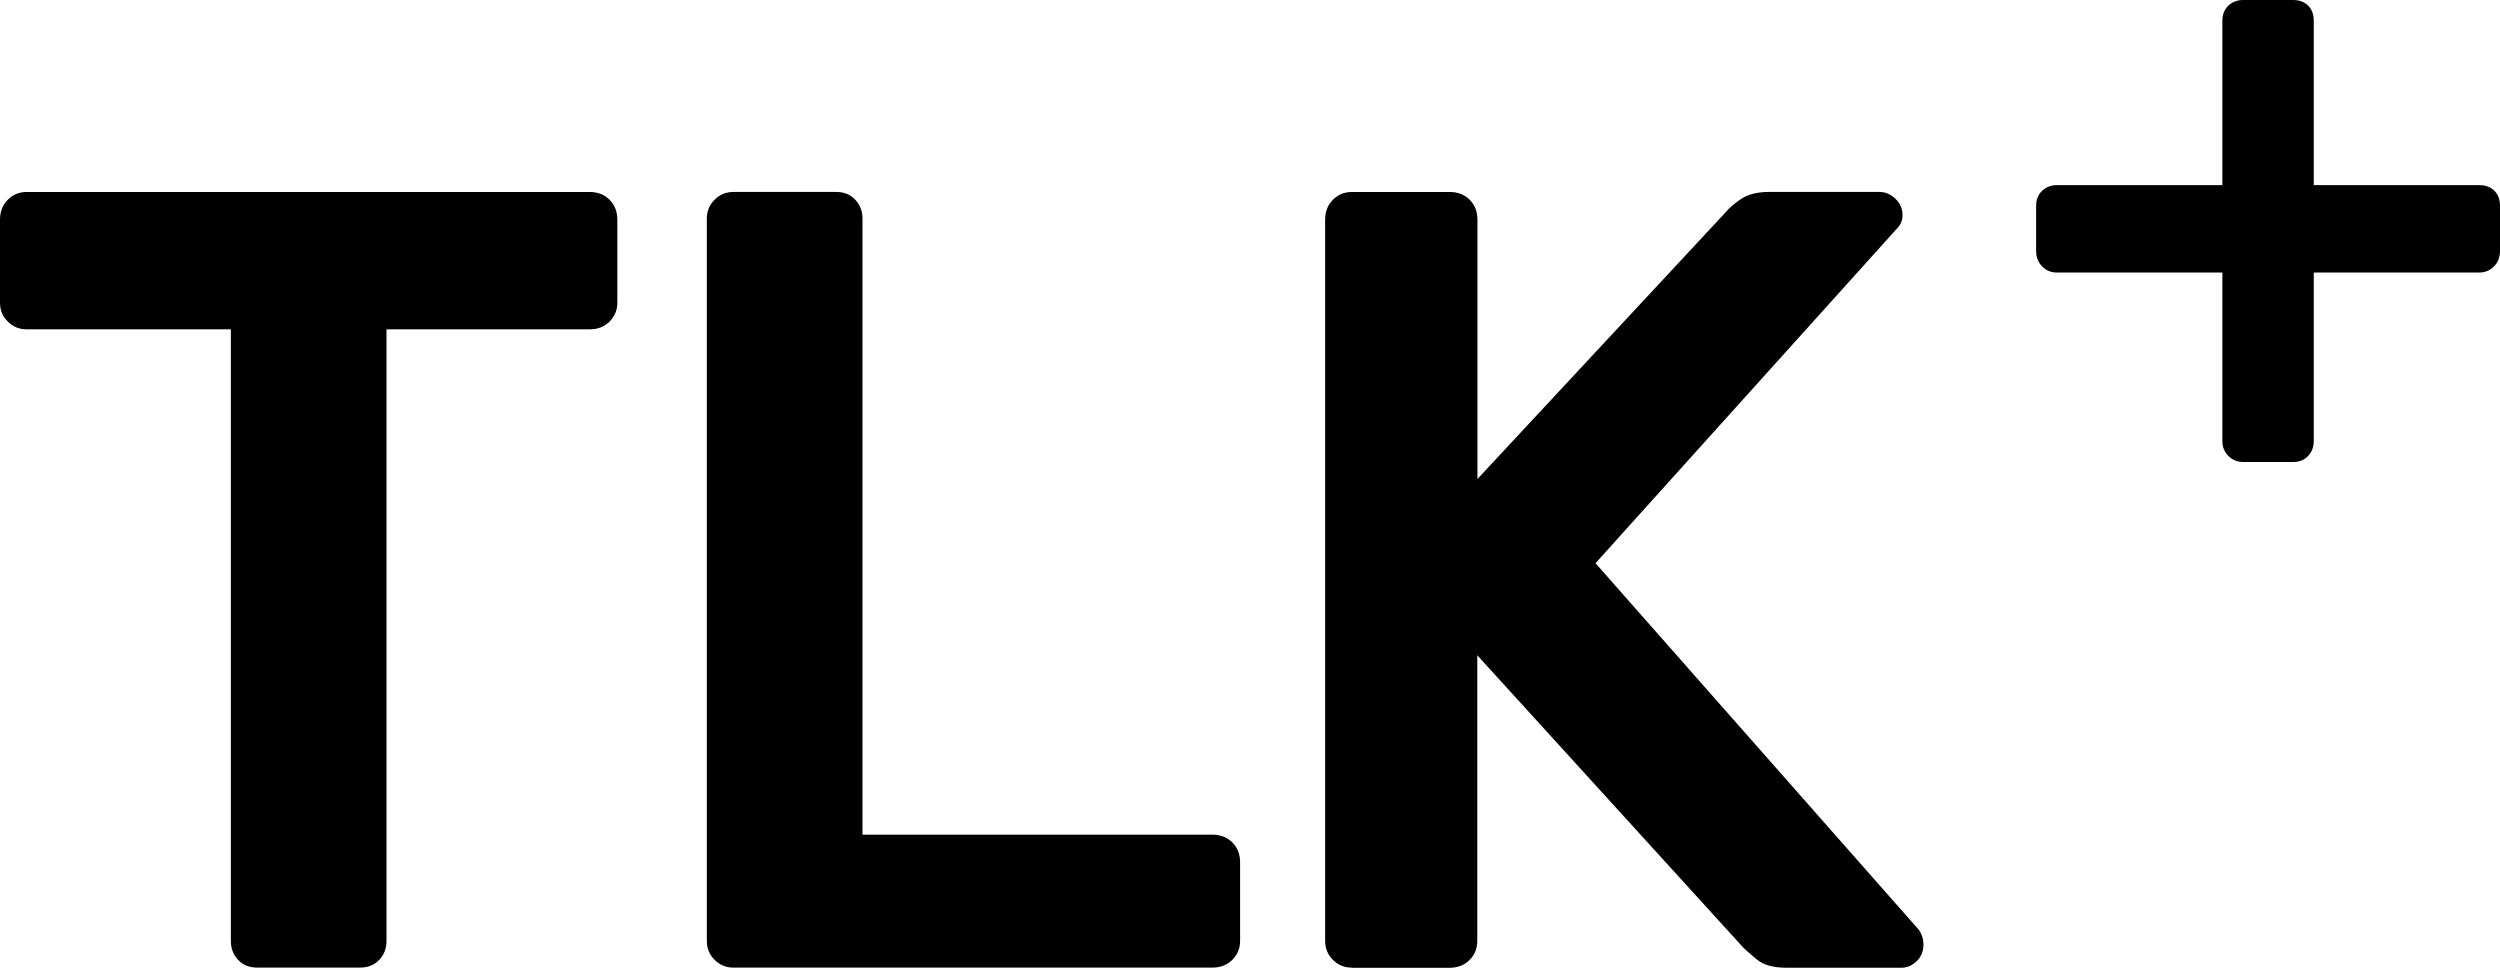 <svg width="93" height="36" viewBox="0 0 93 36" fill="none" xmlns="http://www.w3.org/2000/svg">
<g clip-path="url(#clip0_2093_207)">
<path d="M9.574 35.995C9.275 35.995 9.032 35.897 8.857 35.706C8.676 35.514 8.588 35.282 8.588 35.007V12.251H0.986C0.711 12.251 0.48 12.153 0.289 11.962C0.098 11.77 0 11.538 0 11.262V8.171C0 7.872 0.098 7.623 0.289 7.431C0.48 7.24 0.711 7.142 0.986 7.142H21.938C22.237 7.142 22.485 7.24 22.676 7.431C22.867 7.623 22.965 7.872 22.965 8.171V11.262C22.965 11.538 22.867 11.77 22.676 11.962C22.485 12.153 22.237 12.251 21.938 12.251H14.378V35.005C14.378 35.28 14.29 35.513 14.109 35.704C13.929 35.896 13.691 35.994 13.392 35.994H9.572L9.574 35.995Z" fill="black"/>
<path d="M27.28 35.995C27.006 35.995 26.774 35.897 26.583 35.706C26.392 35.514 26.294 35.282 26.294 35.007V8.129C26.294 7.854 26.392 7.621 26.583 7.43C26.774 7.238 27.006 7.14 27.28 7.14H31.1C31.398 7.14 31.642 7.238 31.817 7.43C31.992 7.621 32.085 7.854 32.085 8.129V31.049H45.105C45.404 31.049 45.652 31.148 45.843 31.339C46.034 31.531 46.132 31.779 46.132 32.079V35.005C46.132 35.28 46.034 35.513 45.843 35.704C45.652 35.896 45.404 35.994 45.105 35.994H27.276H27.281L27.28 35.995Z" fill="black"/>
<path d="M50.281 35.995C50.007 35.995 49.775 35.897 49.584 35.706C49.393 35.514 49.295 35.282 49.295 35.007V8.171C49.295 7.872 49.393 7.623 49.584 7.431C49.775 7.24 50.007 7.142 50.281 7.142H53.934C54.233 7.142 54.481 7.24 54.672 7.431C54.863 7.623 54.961 7.872 54.961 8.171V17.819L64.204 7.886C64.312 7.746 64.498 7.591 64.756 7.409C65.014 7.234 65.366 7.14 65.805 7.14H69.913C70.13 7.14 70.331 7.224 70.506 7.389C70.681 7.554 70.774 7.762 70.774 8.005C70.774 8.196 70.707 8.362 70.567 8.502L59.353 20.951L71.388 34.597C71.496 34.762 71.553 34.939 71.553 35.135C71.553 35.384 71.47 35.592 71.305 35.751C71.14 35.912 70.949 36 70.732 36H66.459C65.963 36 65.597 35.896 65.35 35.69C65.102 35.483 64.937 35.337 64.854 35.255L54.955 24.376V35.012C54.955 35.287 54.857 35.52 54.666 35.712C54.475 35.903 54.227 36.001 53.929 36.001H50.275L50.281 35.995Z" fill="black"/>
<path d="M82.897 16.961C82.747 16.811 82.672 16.629 82.672 16.413V10.138H76.514C76.3 10.138 76.119 10.063 75.969 9.912C75.819 9.763 75.744 9.57 75.744 9.333V7.66C75.744 7.424 75.819 7.237 75.969 7.096C76.118 6.957 76.3 6.887 76.514 6.887H82.672V0.772C82.672 0.537 82.747 0.35 82.897 0.209C83.046 0.07 83.228 0 83.442 0H85.302C85.537 0 85.724 0.07 85.864 0.209C86.002 0.35 86.072 0.537 86.072 0.772V6.887H92.23C92.465 6.887 92.651 6.957 92.791 7.096C92.93 7.237 93 7.424 93 7.66V9.333C93 9.57 92.924 9.763 92.775 9.912C92.625 10.063 92.443 10.138 92.23 10.138H86.072V16.413C86.072 16.629 86.002 16.811 85.864 16.961C85.724 17.111 85.537 17.186 85.302 17.186H83.442C83.228 17.186 83.046 17.111 82.897 16.961Z" fill="black"/>
</g>
<defs>
<clipPath id="clip0_2093_207">
<rect width="93" height="36" fill="white"/>
</clipPath>
</defs>
</svg>
